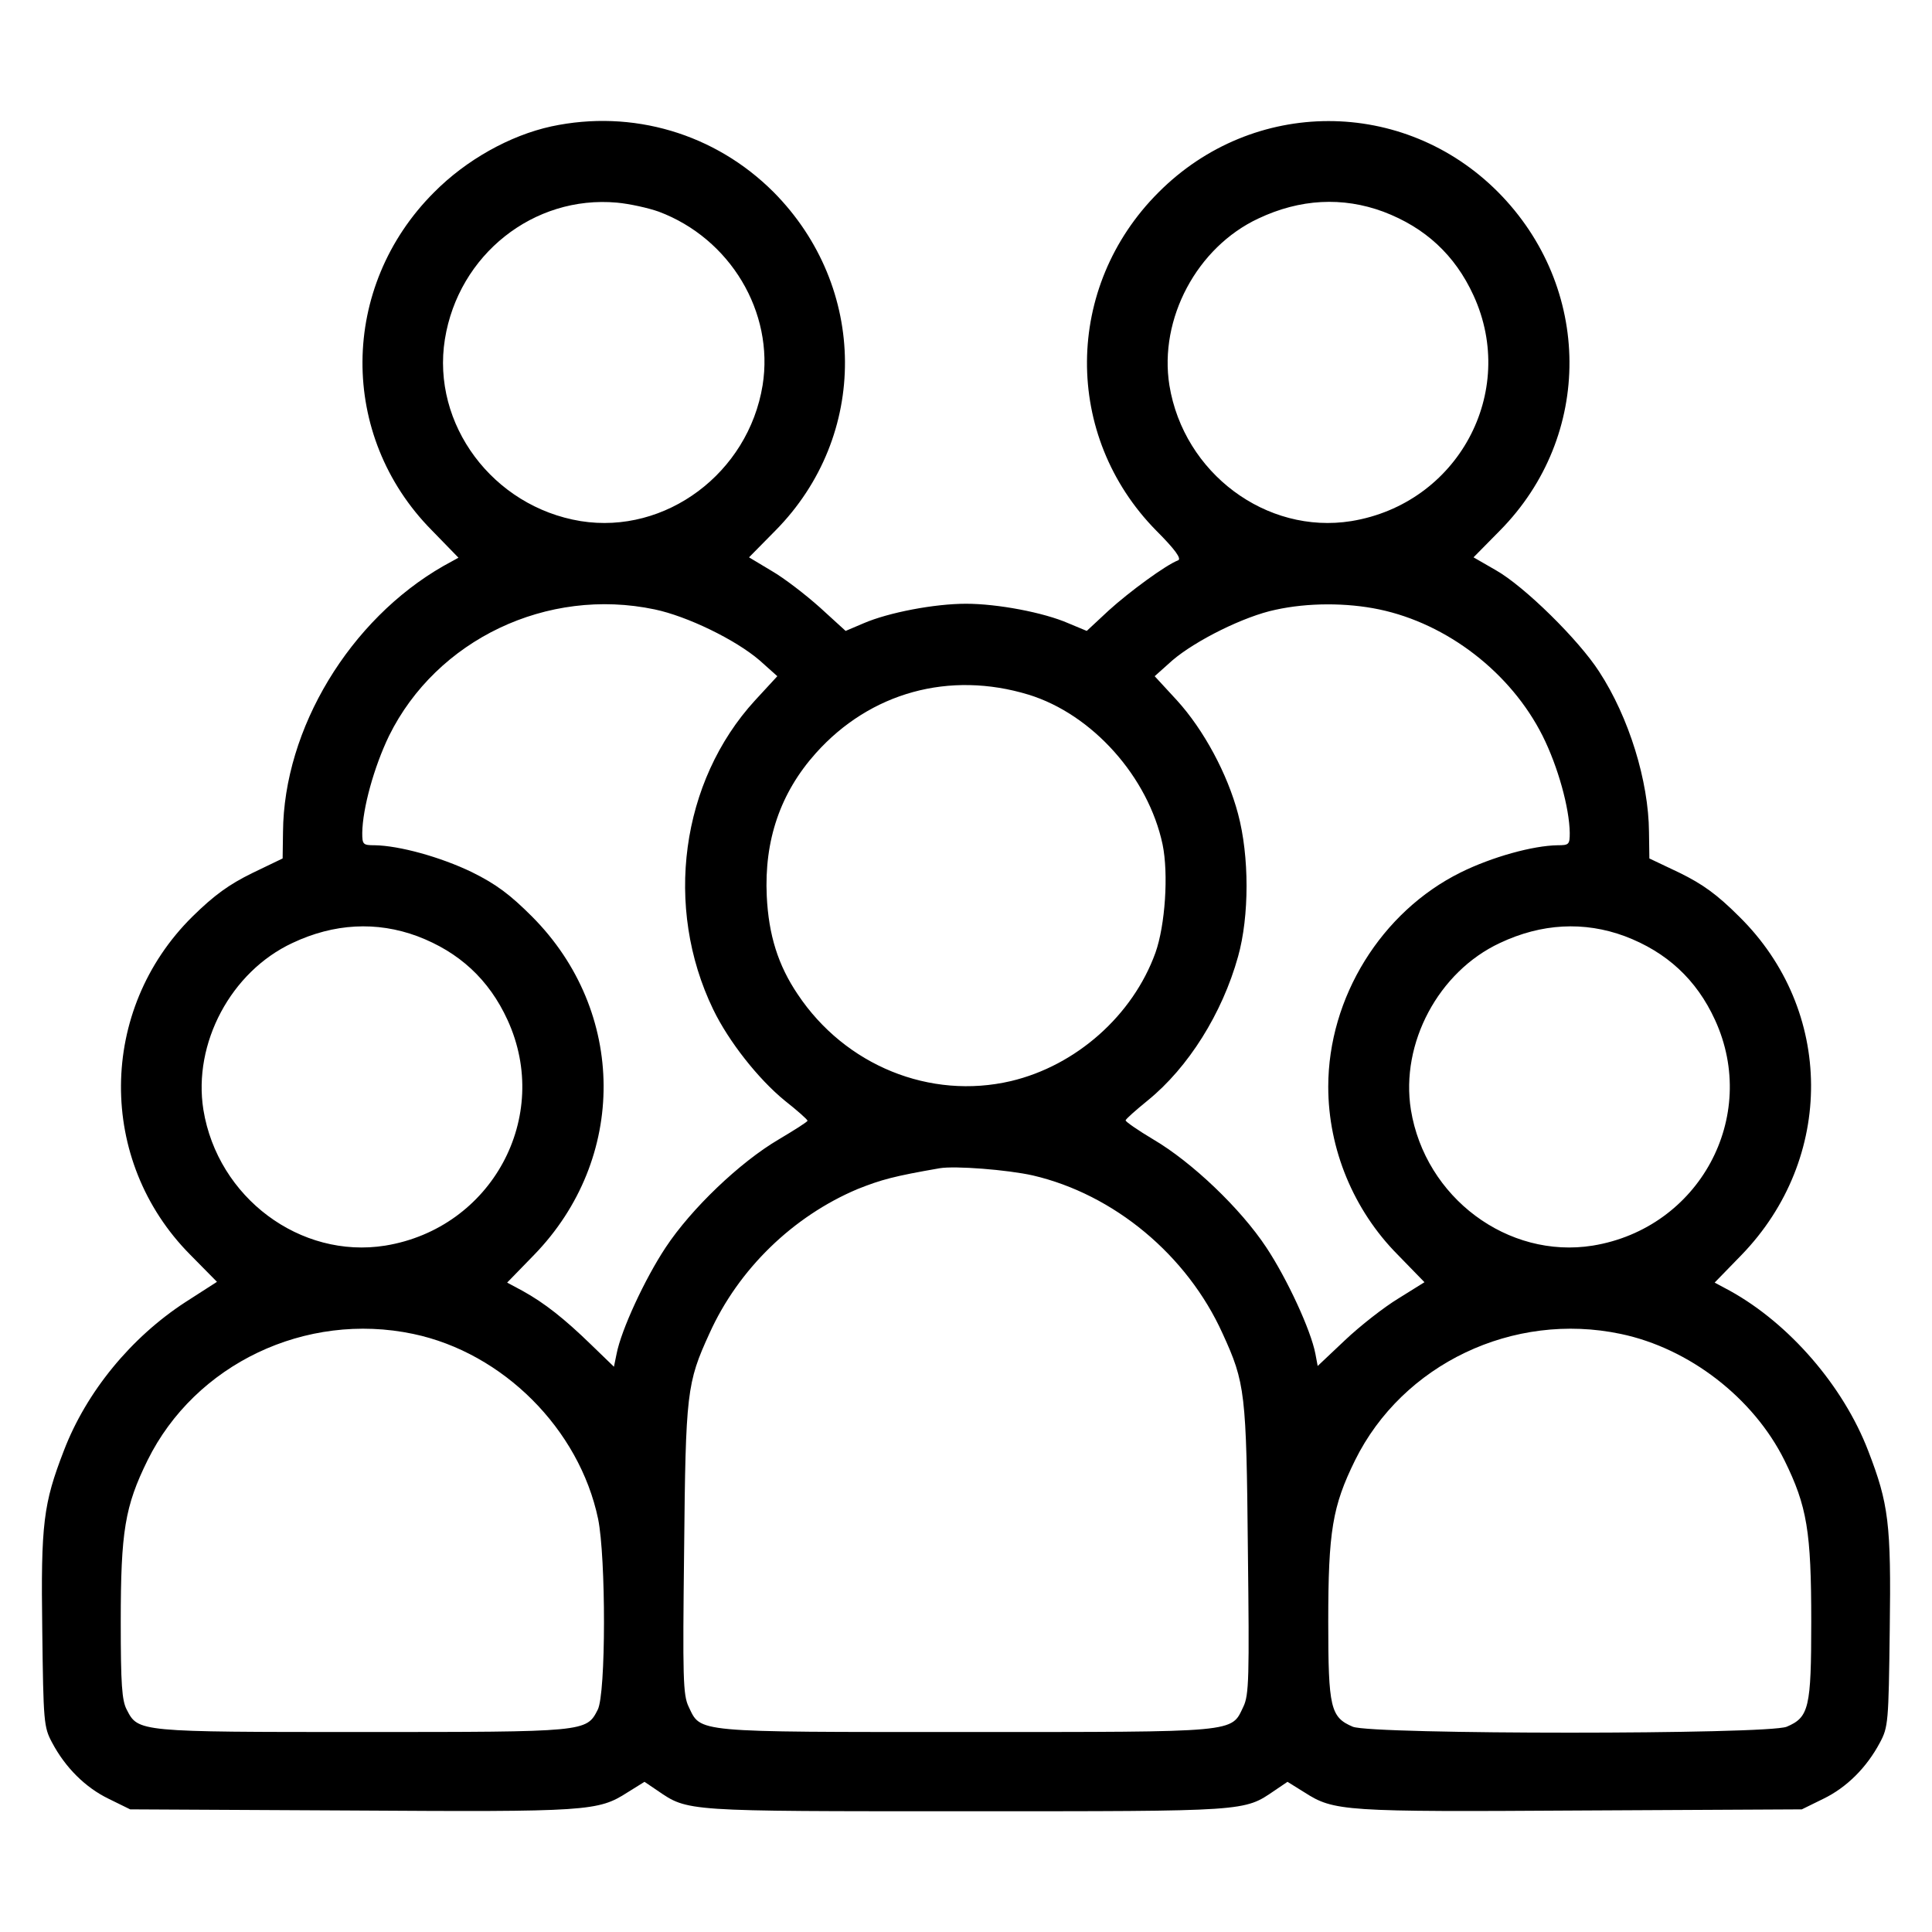 <?xml version="1.0" standalone="no"?>
<!DOCTYPE svg PUBLIC "-//W3C//DTD SVG 20010904//EN"
 "http://www.w3.org/TR/2001/REC-SVG-20010904/DTD/svg10.dtd">
<svg version="1.0" xmlns="http://www.w3.org/2000/svg"
 width="512pt" height="512pt" viewBox="0 0 512 512"
 preserveAspectRatio="xMidYMid meet">

<g transform="translate(0,512) scale(0.1,-0.1)"
fill="#000000" stroke="none">
<path d="M1461 4785 c-110 -24 -226 -89 -311 -175 -250 -250 -253 -645 -6
-895 l71 -73 -40 -22 c-248 -142 -423 -431 -425 -705 l-1 -70 -81 -39 c-61
-30 -100 -58 -158 -115 -250 -247 -253 -647 -6 -896 l71 -72 -84 -54 c-143
-93 -262 -237 -322 -394 -54 -140 -61 -192 -57 -475 3 -244 4 -257 26 -298 35
-66 88 -119 150 -149 l57 -28 585 -3 c630 -4 655 -2 733 48 l45 28 34 -23 c82
-56 70 -55 818 -55 748 0 736 -1 818 55 l34 23 45 -28 c78 -50 103 -52 733
-48 l585 3 57 28 c62 30 115 83 150 149 22 41 23 54 26 298 4 283 -3 335 -57
475 -66 172 -209 337 -366 424 l-41 22 71 73 c248 256 246 649 -6 897 -59 59
-97 86 -158 116 l-80 38 -1 70 c-1 135 -53 304 -132 425 -54 84 -198 226 -274
269 l-59 34 70 71 c248 251 245 645 -5 897 -250 251 -649 251 -900 -1 -250
-250 -253 -645 -6 -896 50 -50 68 -75 58 -79 -32 -12 -129 -83 -184 -133 l-58
-54 -48 20 c-66 29 -189 52 -272 52 -83 0 -205 -23 -272 -52 l-47 -20 -68 62
c-38 34 -95 78 -128 97 l-60 36 70 71 c248 251 245 645 -5 897 -155 155 -374
220 -589 174z m285 -226 c189 -71 306 -266 275 -460 -38 -233 -257 -396 -482
-360 -233 38 -396 257 -360 482 36 224 235 382 456 362 33 -3 83 -14 111 -24z
m1920 0 c111 -42 190 -115 239 -222 118 -257 -42 -552 -324 -598 -225 -36
-444 127 -482 360 -28 176 73 366 236 442 110 52 223 58 331 18z m-1931 -1054
c86 -18 214 -80 278 -135 l47 -42 -59 -64 c-197 -215 -242 -548 -111 -819 41
-85 120 -185 190 -242 33 -26 60 -50 60 -53 0 -3 -35 -25 -77 -50 -102 -60
-231 -183 -299 -286 -55 -83 -118 -219 -130 -282 l-7 -34 -61 59 c-70 68 -123
110 -181 142 l-41 22 71 73 c248 255 246 645 -5 897 -58 58 -95 86 -160 118
-83 40 -192 70 -257 71 -31 0 -33 2 -33 33 1 65 31 174 71 257 126 255 419
395 704 335z m1920 0 c181 -38 349 -168 433 -335 41 -82 71 -191 72 -257 0
-31 -2 -33 -32 -33 -66 -1 -174 -31 -257 -72 -210 -104 -351 -331 -351 -568 0
-165 67 -327 184 -445 l71 -73 -69 -43 c-38 -23 -102 -73 -142 -111 l-72 -68
-6 32 c-12 63 -75 199 -130 282 -68 103 -197 226 -299 286 -42 25 -75 48 -74
51 1 4 27 27 59 53 107 87 197 230 239 381 30 107 30 266 0 378 -28 106 -91
223 -162 301 l-59 64 47 42 c62 53 191 117 273 134 86 19 189 19 275 1z m-929
-226 c169 -52 317 -218 355 -397 16 -78 7 -214 -19 -287 -60 -166 -210 -299
-383 -340 -214 -50 -439 41 -565 230 -52 77 -77 157 -82 260 -7 148 36 274
130 379 144 161 354 219 564 155z m-1620 -640 c111 -42 190 -115 239 -222 118
-257 -42 -552 -324 -598 -225 -36 -444 127 -482 360 -28 176 73 366 236 442
110 52 223 58 331 18z m3200 0 c111 -42 190 -115 239 -222 118 -257 -42 -552
-324 -598 -225 -36 -444 127 -482 360 -28 176 73 366 236 442 110 52 223 58
331 18z m-1569 -634 c215 -50 409 -211 503 -419 60 -131 63 -156 67 -573 4
-340 3 -385 -12 -416 -33 -69 -9 -67 -735 -67 -726 0 -702 -2 -735 67 -15 31
-16 76 -12 416 4 417 7 442 67 573 77 171 222 311 393 383 63 25 96 34 217 55
41 7 180 -4 247 -19z m-1642 -420 c238 -50 440 -252 490 -490 21 -103 21 -464
-1 -506 -30 -59 -31 -59 -624 -59 -593 0 -594 0 -624 59 -13 24 -16 68 -16
233 0 240 11 306 71 428 126 255 419 395 704 335z m3200 0 c182 -38 352 -170
434 -335 60 -122 71 -188 71 -428 0 -228 -6 -253 -65 -278 -51 -21 -1099 -21
-1150 0 -59 25 -65 50 -65 278 0 240 11 306 71 428 126 255 419 395 704 335z"/>
</g>
</svg>
